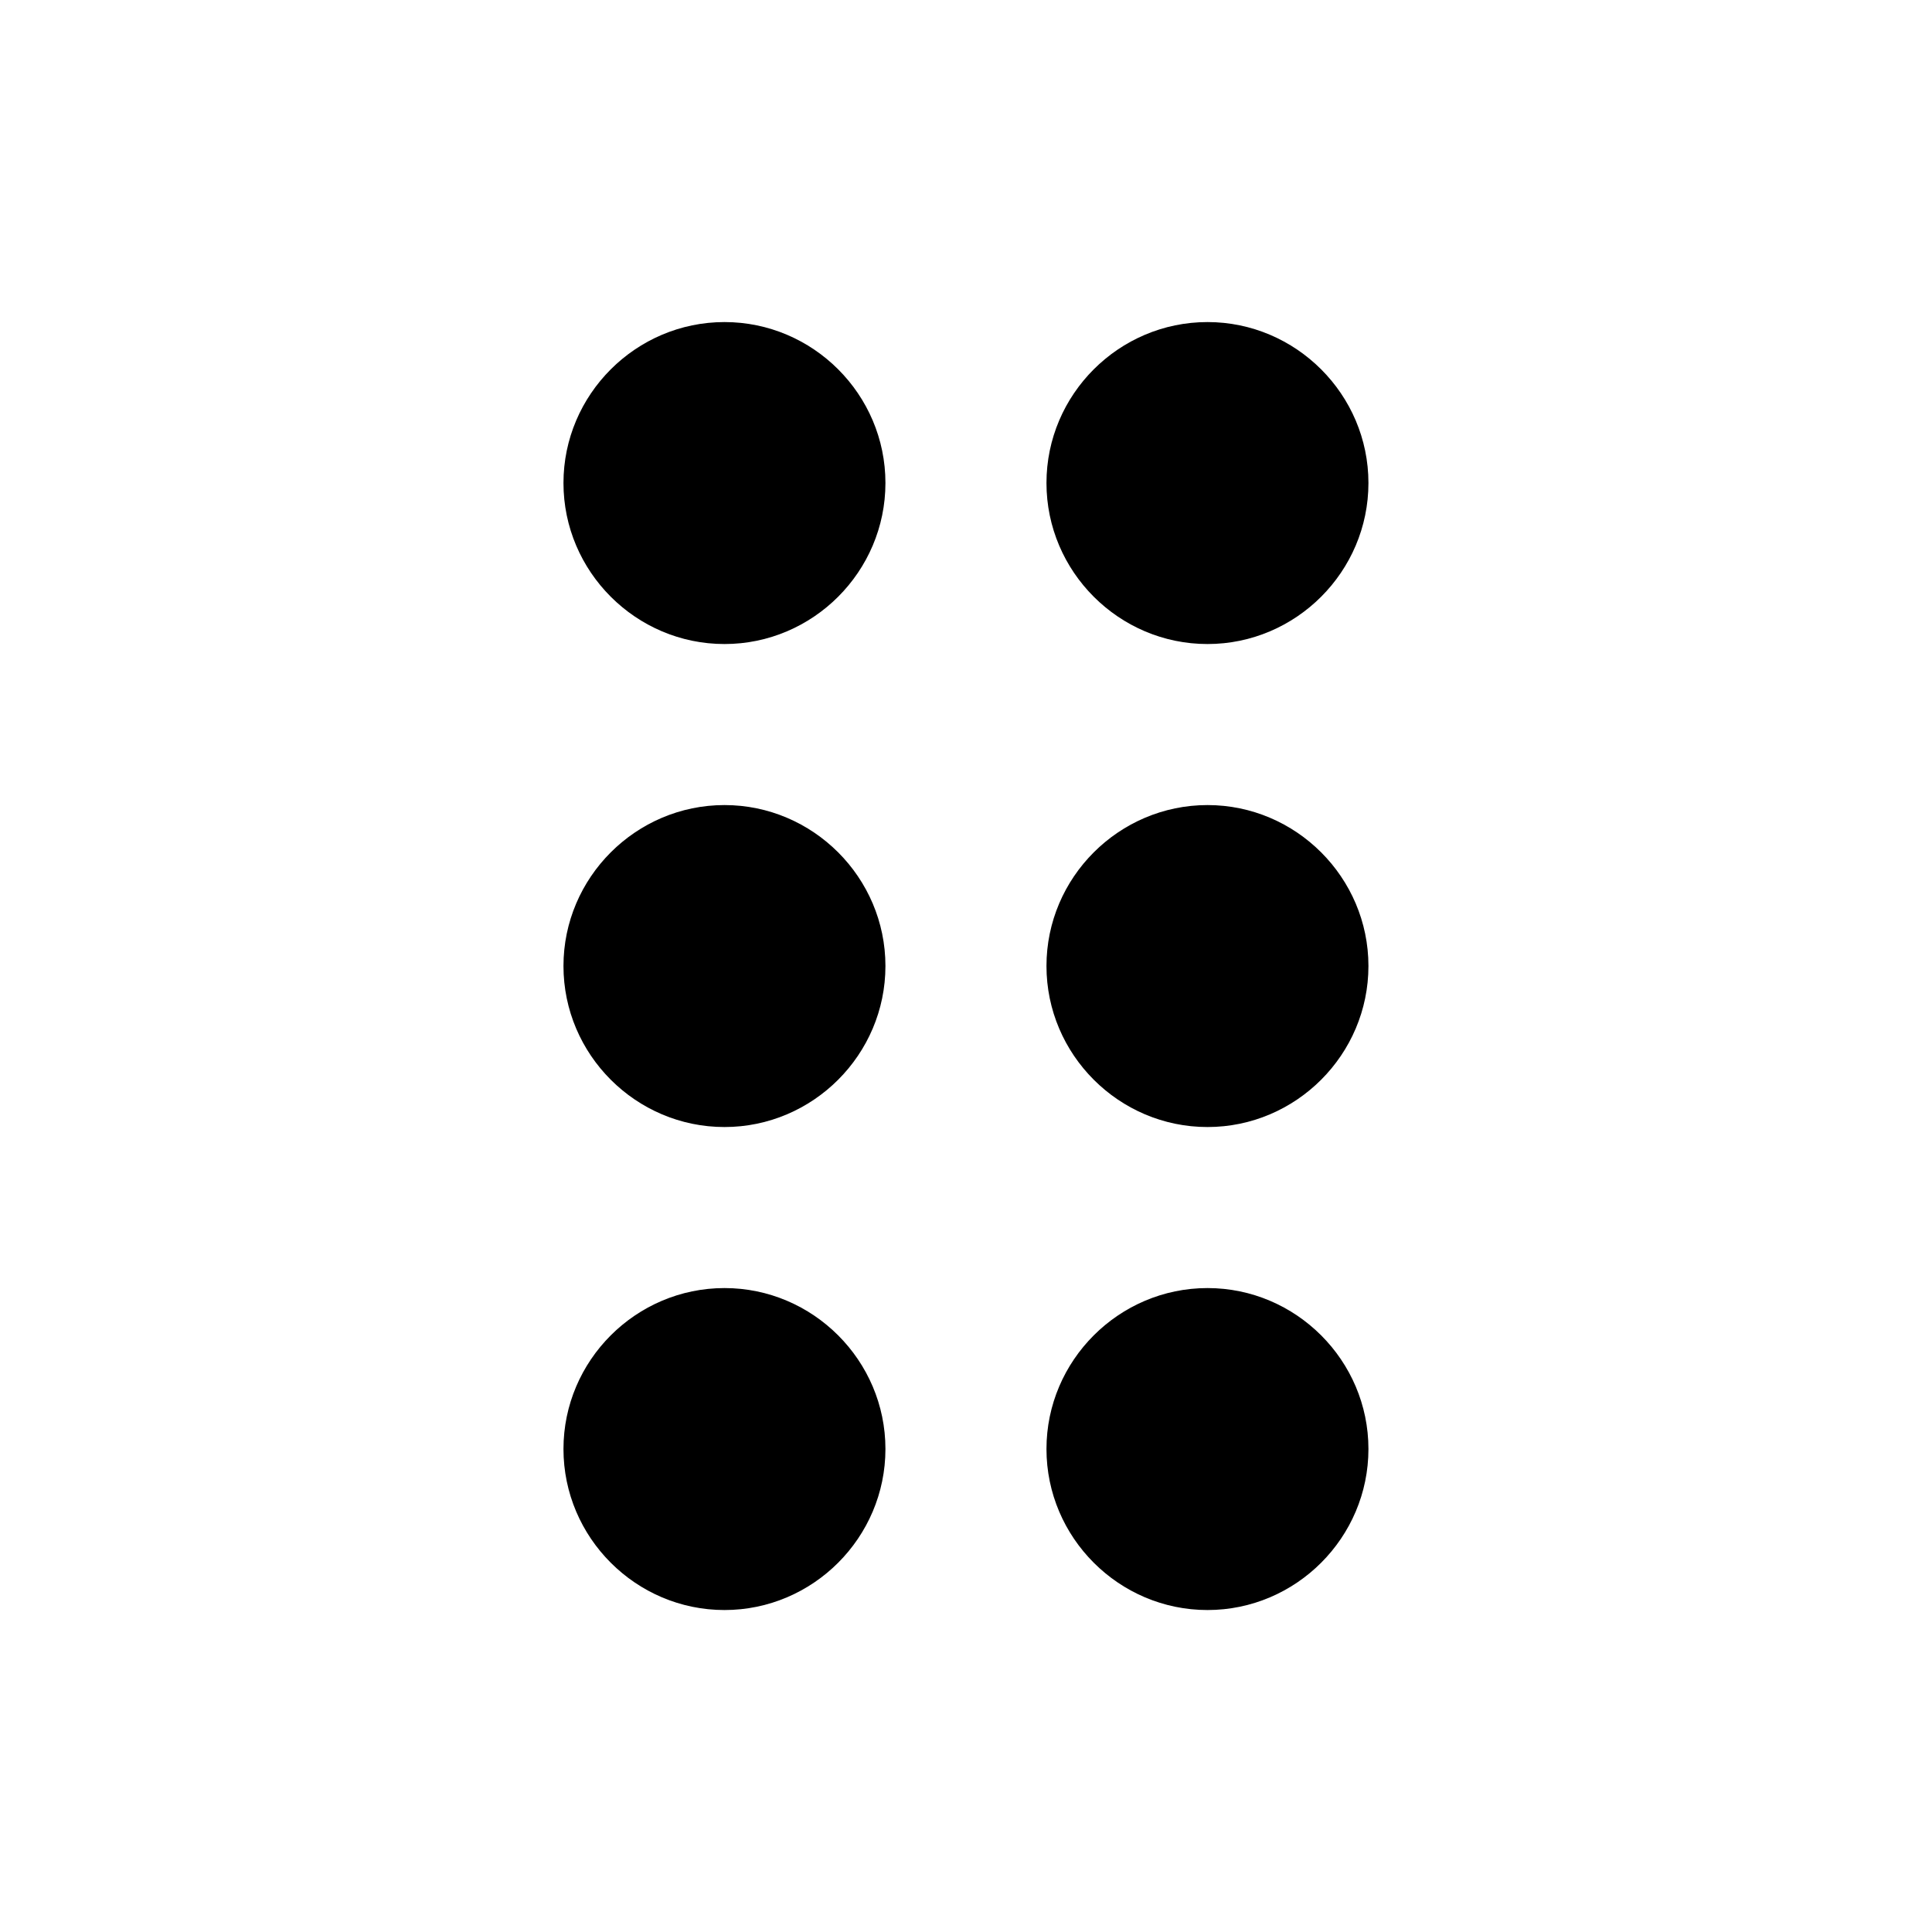 <svg xmlns="http://www.w3.org/2000/svg" width="20" height="20" viewBox="0 0 20 20" fill="#000"><path fill-rule="evenodd" d="M7.5 3.334c-.917 0-1.667.75-1.667 1.666 0 .917.75 1.667 1.667 1.667.916 0 1.666-.75 1.666-1.667S8.416 3.334 7.5 3.334M5.833 10c0-.916.75-1.666 1.667-1.666.916 0 1.666.75 1.666 1.666 0 .917-.75 1.667-1.666 1.667-.917 0-1.667-.75-1.667-1.667M7.5 16.667c.916 0 1.666-.75 1.666-1.667 0-.916-.75-1.666-1.666-1.666-.917 0-1.667.75-1.667 1.666 0 .917.75 1.667 1.667 1.667M14.166 5c0 .917-.75 1.667-1.666 1.667-.917 0-1.667-.75-1.667-1.667s.75-1.666 1.667-1.666c.916 0 1.666.75 1.666 1.666M12.5 8.334c-.917 0-1.667.75-1.667 1.666 0 .917.75 1.667 1.667 1.667.916 0 1.666-.75 1.666-1.667 0-.916-.75-1.666-1.666-1.666M10.833 15c0-.916.75-1.666 1.667-1.666.916 0 1.666.75 1.666 1.666 0 .917-.75 1.667-1.666 1.667-.917 0-1.667-.75-1.667-1.667"/></svg>